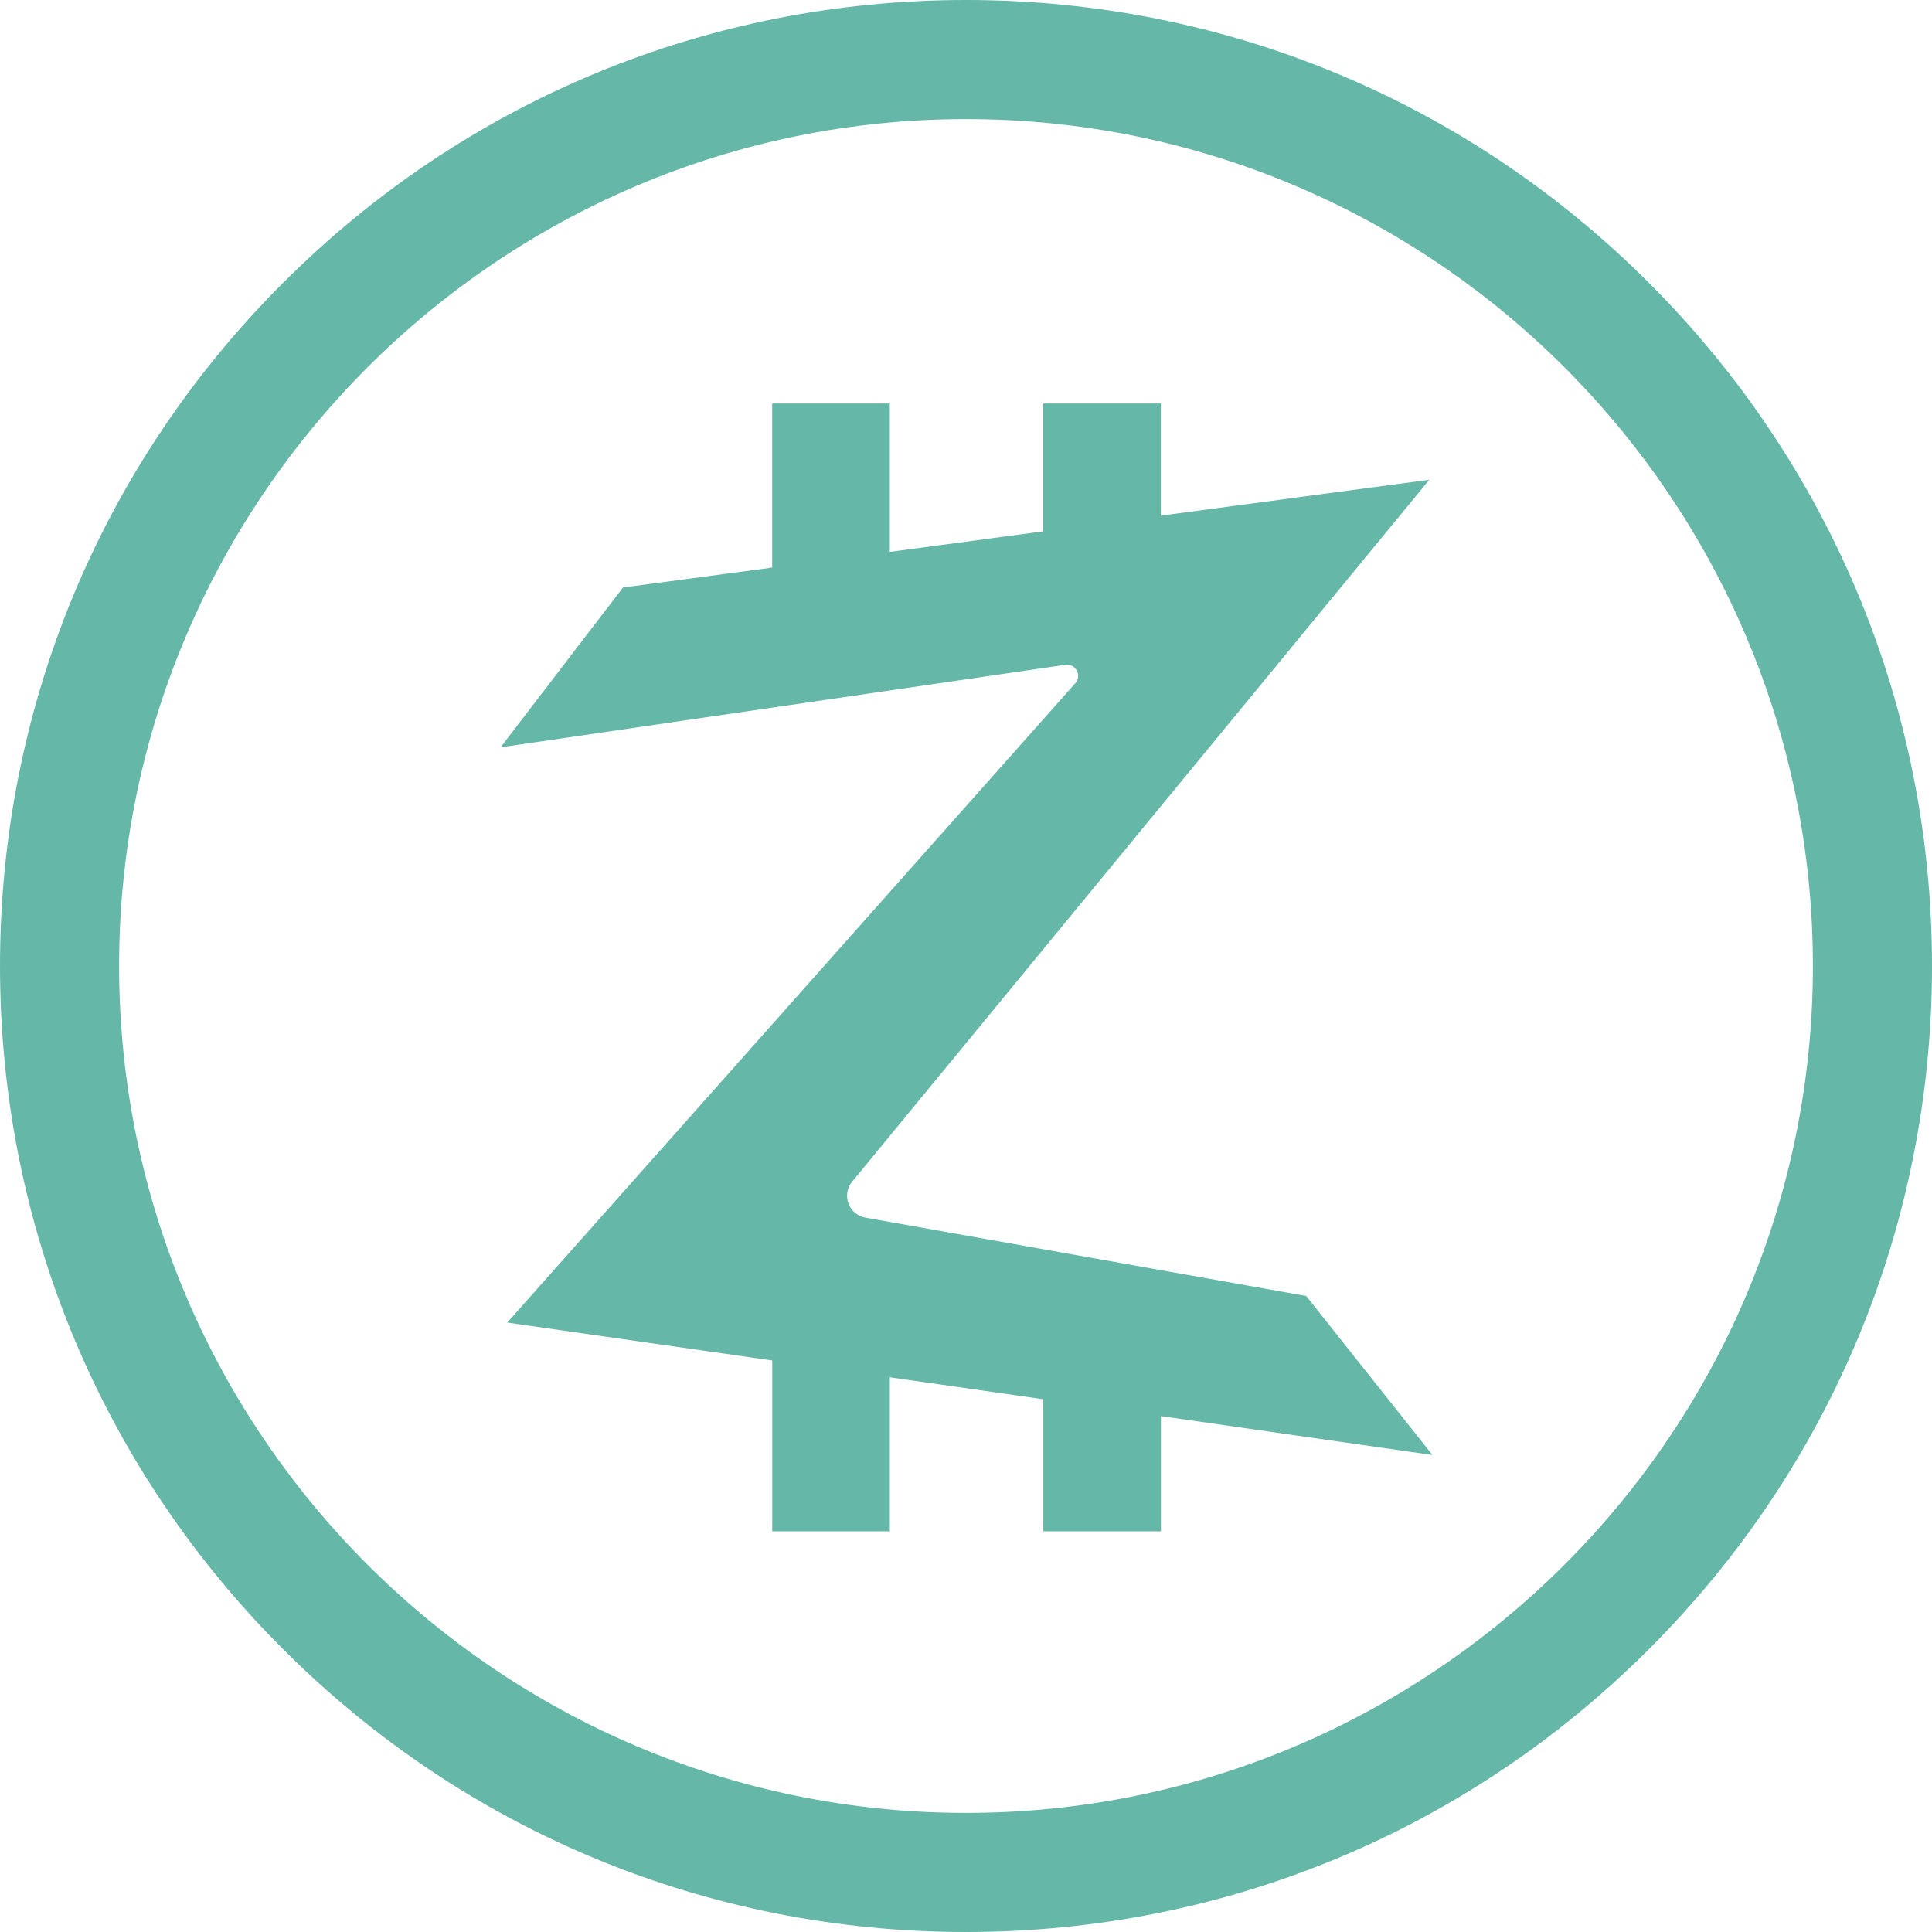 <?xml version="1.0" encoding="UTF-8"?>
<svg id="Camada_2" data-name="Camada 2" xmlns="http://www.w3.org/2000/svg" viewBox="0 0 322 322">
  <defs>
    <style>
      .cls-1 {
        fill: #65b7a7;
      }
    </style>
  </defs>
  <g id="Camada_1-2" data-name="Camada 1">
    <path class="cls-1" d="M238.75,242.51l-21.05-26.51-73.46-13.06c-2.79-.5-4.02-3.81-2.21-6l96.19-116.98-44.74,5.98v-18.69h-19.6v21.31l-25.58,3.42v-24.73h-19.6v27.35l-24.87,3.32-20.4,26.63,94.13-13.75c1.71-.25,2.81,1.78,1.66,3.07l-94.68,106.56,44.17,6.32v28.47h19.6v-25.67l25.58,3.66v22.01h19.6v-19.2l45.27,6.48Z"/>
    <path class="cls-1" d="M161,322c-43,0-83.44-16.75-113.84-47.16C16.75,244.44,0,204,0,161S16.75,77.56,47.16,47.16C77.56,16.75,118,0,161,0s83.44,16.75,113.84,47.16,47.16,70.84,47.16,113.84-16.75,83.44-47.16,113.84c-30.41,30.41-70.84,47.16-113.84,47.16ZM161,19.85c-77.83,0-141.15,63.32-141.15,141.15s63.32,141.15,141.15,141.15,141.15-63.32,141.15-141.15S238.83,19.85,161,19.85Z"/>
  </g>
</svg>